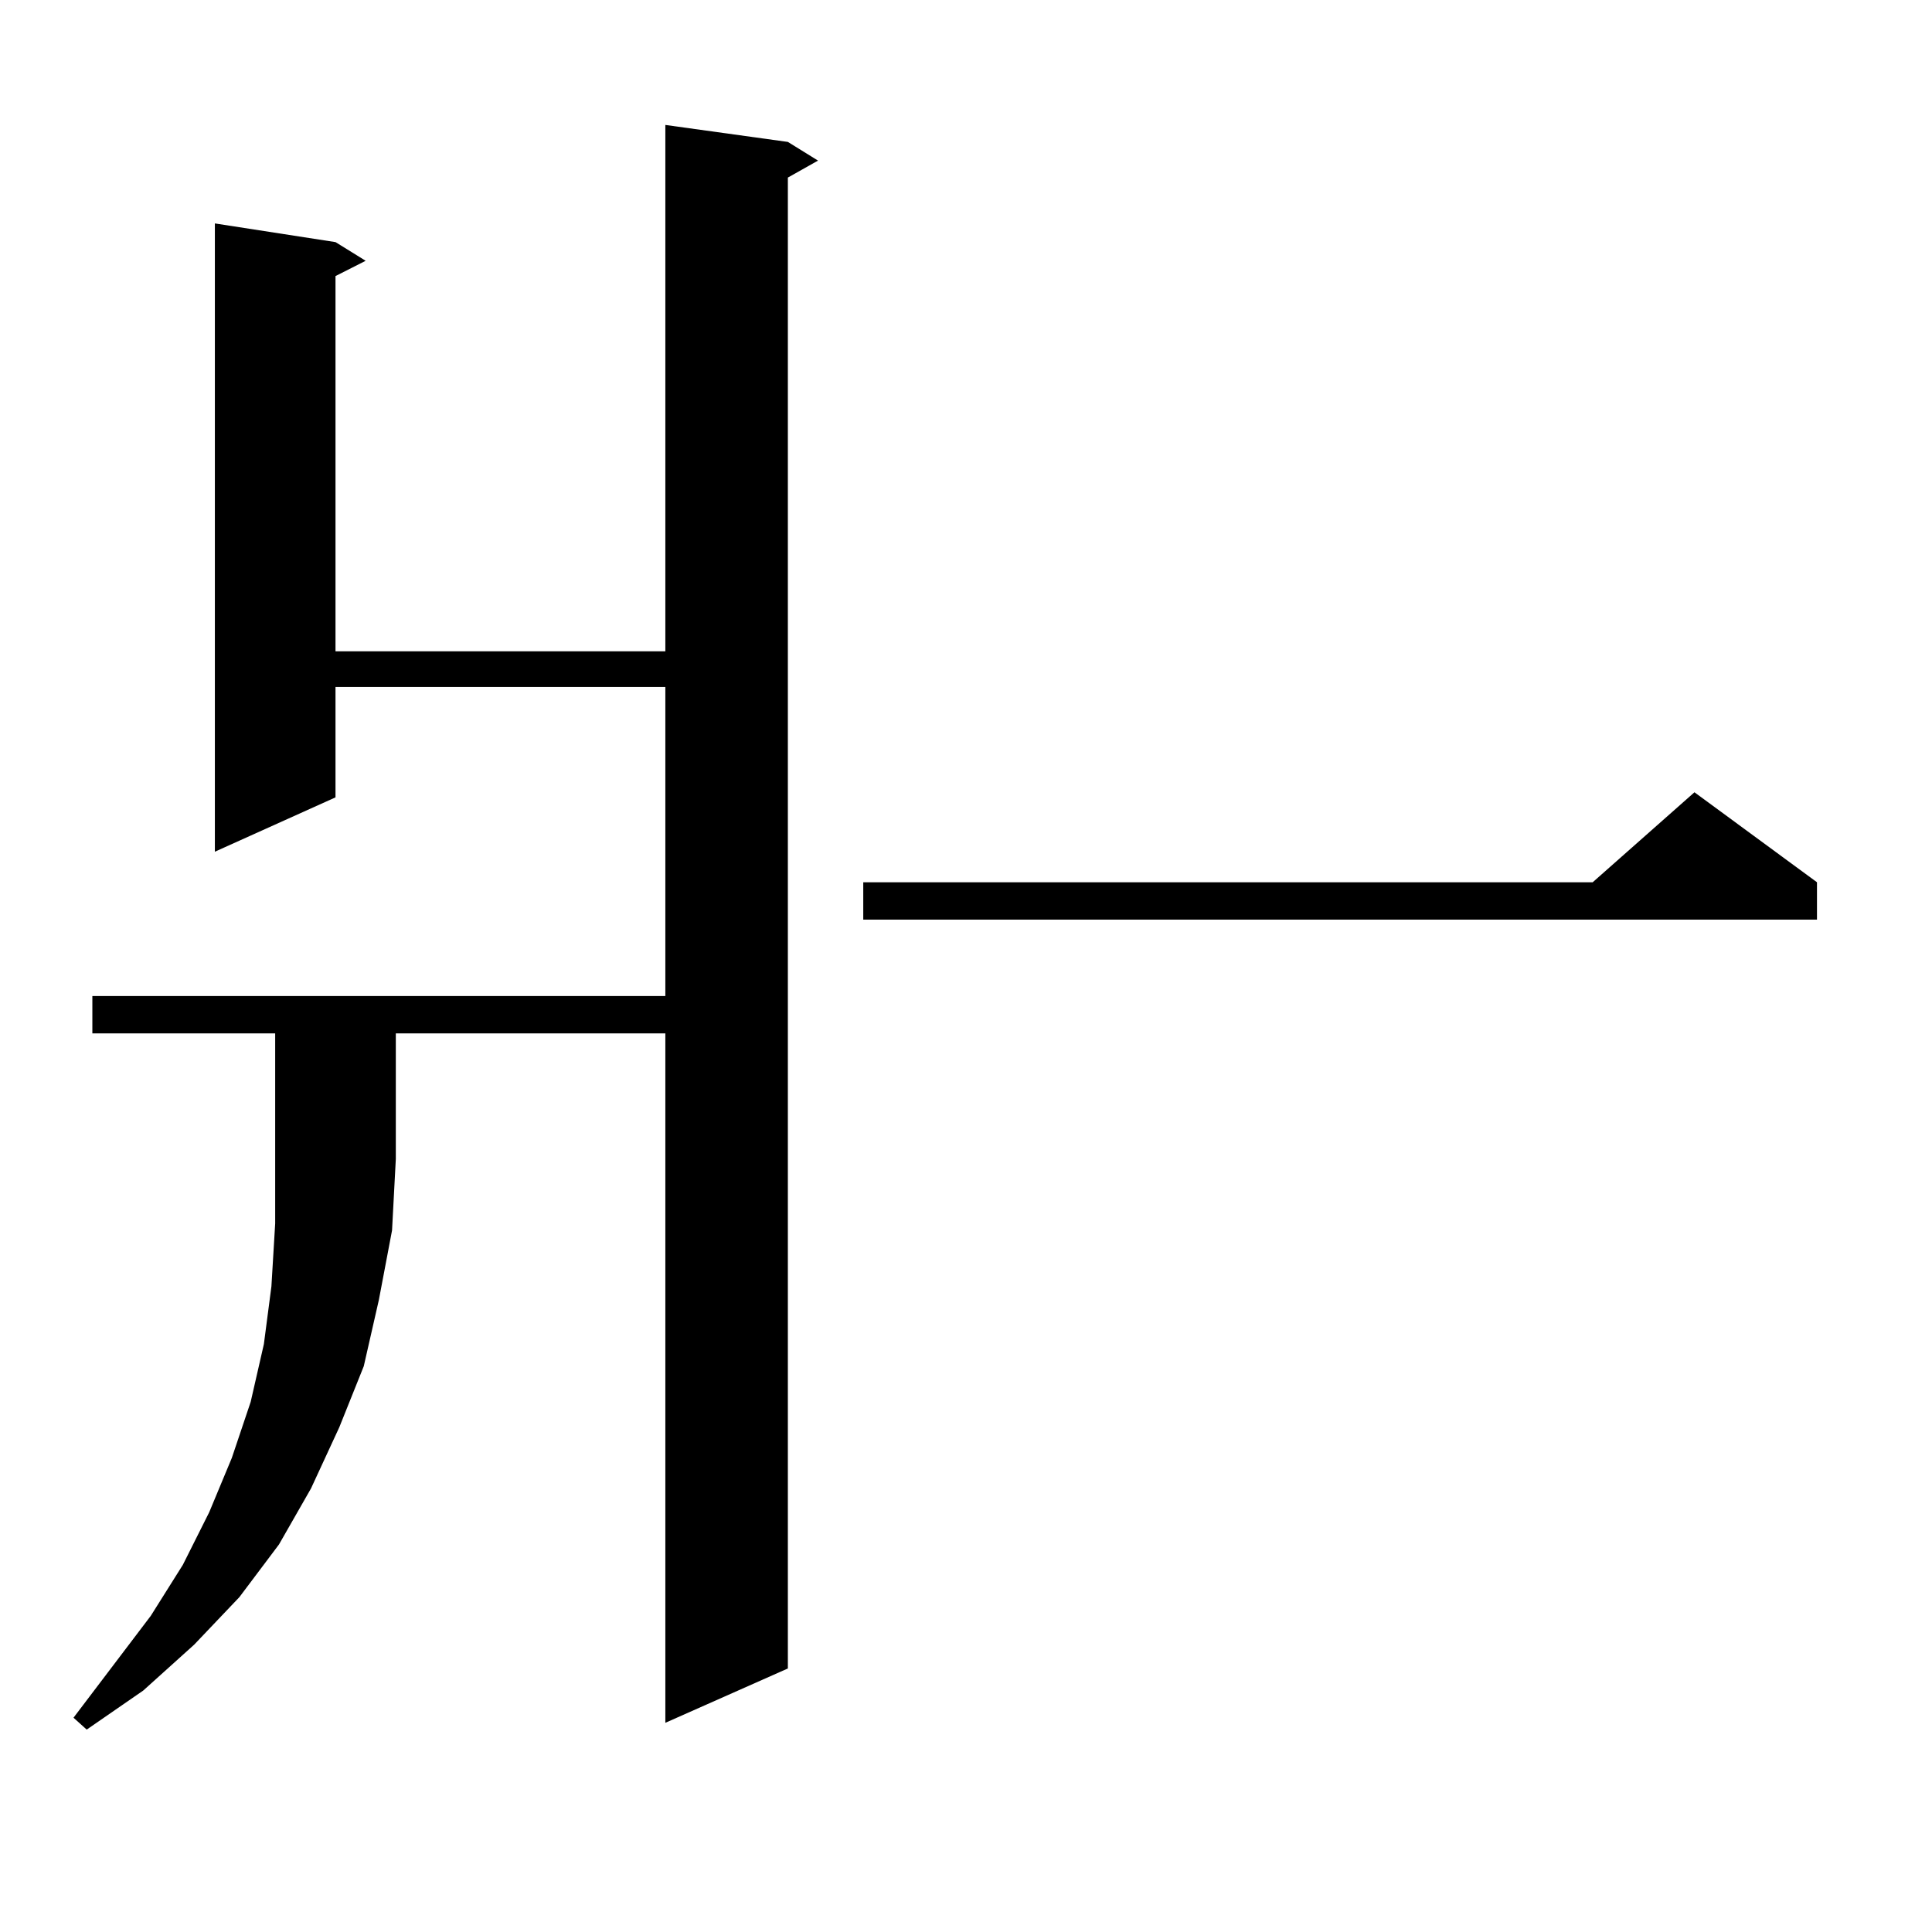 <?xml version="1.0" encoding="utf-8"?>
<!-- Generator: Adobe Illustrator 16.0.0, SVG Export Plug-In . SVG Version: 6.00 Build 0)  -->
<!DOCTYPE svg PUBLIC "-//W3C//DTD SVG 1.1//EN" "http://www.w3.org/Graphics/SVG/1.1/DTD/svg11.dtd">
<svg version="1.1" id="图层_1" xmlns="http://www.w3.org/2000/svg" xmlns:xlink="http://www.w3.org/1999/xlink" x="0px" y="0px"
	 width="1000px" height="1000px" viewBox="0 0 1000 1000" enable-background="new 0 0 1000 1000" xml:space="preserve">
<path d="M47.804,534.883v-19.336h296.578V355.586H173.655v57.129l-62.438,28.125V115.645l62.438,9.668l15.609,9.668l-15.609,7.91
	v194.238h170.728V64.668l63.413,8.789l15.609,9.668l-15.609,8.789v771.68l-63.413,28.125V534.883H204.874v65.039l-1.951,36.914
	l-6.829,36.035l-7.805,34.277l-12.683,31.641l-14.634,31.641l-16.585,29.004L123.9,826.68l-23.414,24.609l-26.341,23.73
	l-29.268,20.215l-6.829-6.152l39.999-52.734l16.585-26.367l13.658-27.246l11.707-28.125l9.756-29.004l6.829-29.883l3.902-29.883
	l1.951-32.52v-33.398v-65.039H47.804z M940.465,456.66v19.336H446.819V456.66h377.552l52.682-46.582L940.465,456.66z"/>
</svg>
